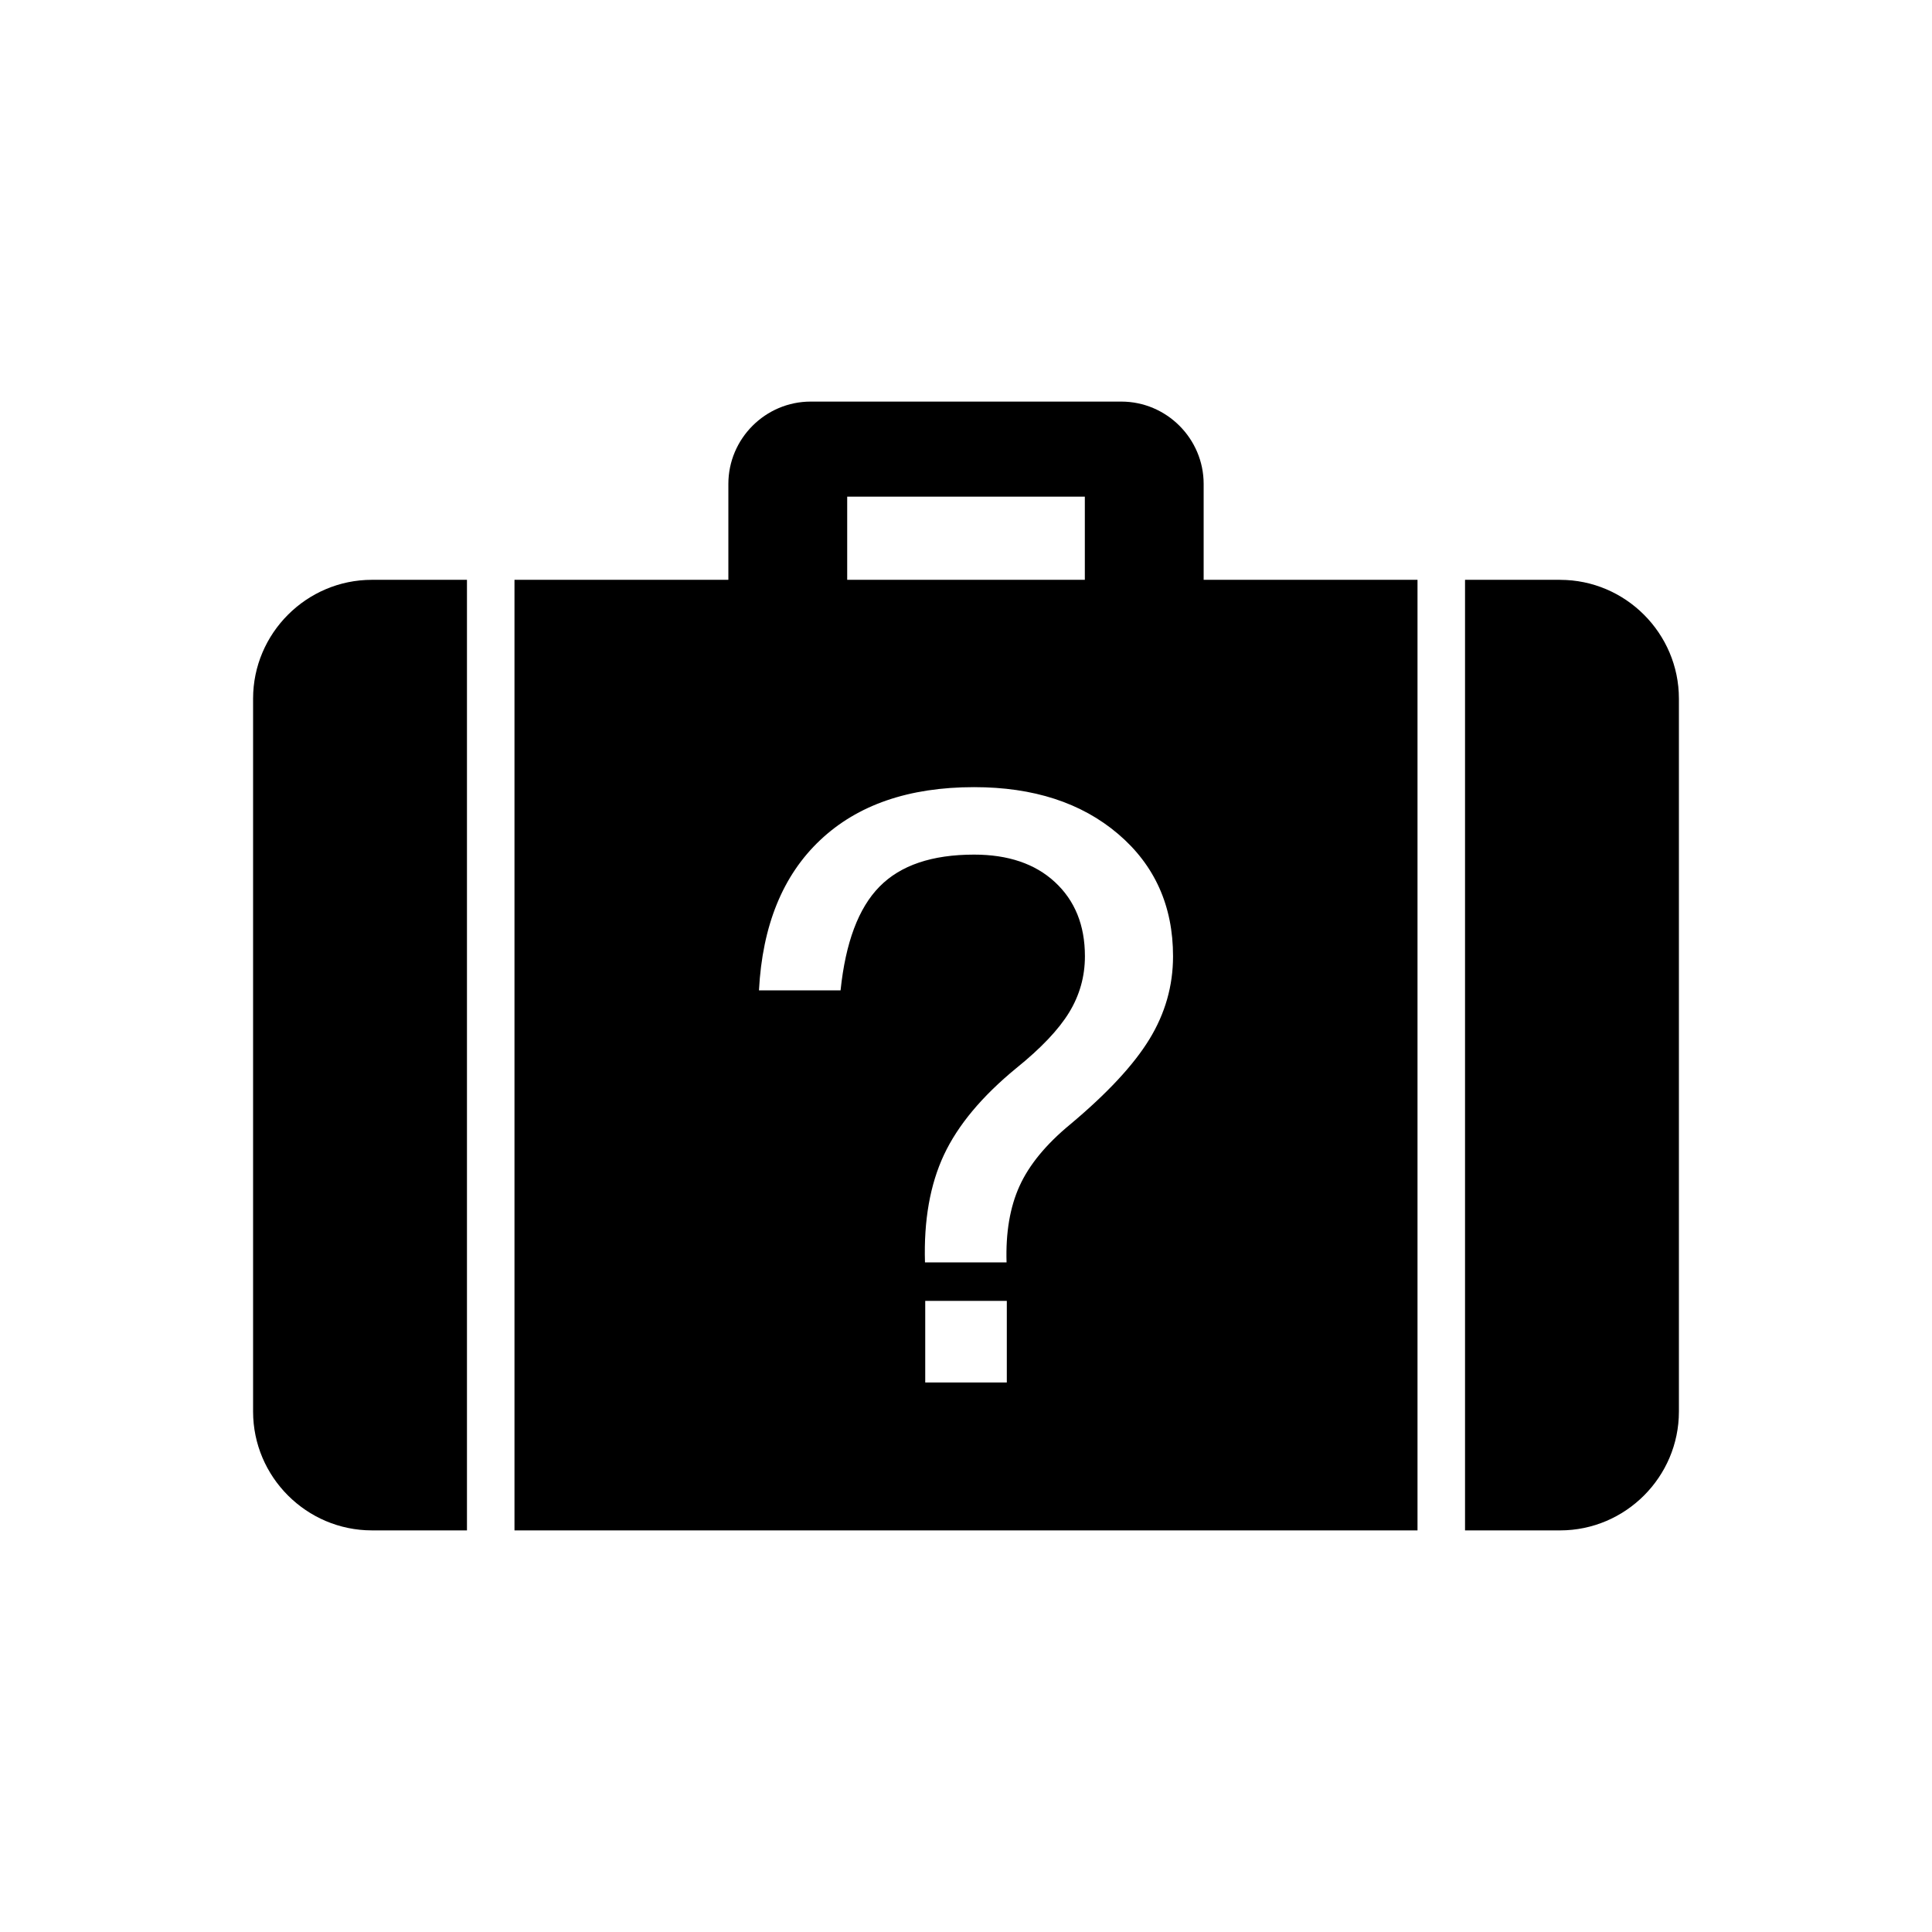 <?xml version="1.0" encoding="UTF-8"?>
<!-- The Best Svg Icon site in the world: iconSvg.co, Visit us! https://iconsvg.co -->
<svg fill="#000000" width="800px" height="800px" version="1.1" viewBox="144 144 512 512" xmlns="http://www.w3.org/2000/svg">
 <g>
  <path d="m557.44 297.66h-25.191v251.91h25.191c17.32 0 31.488-14.168 31.488-31.488v-188.93c0-17.32-14.168-31.488-31.488-31.488z"/>
  <path d="m211.07 329.15v188.93c0 17.32 14.168 31.488 31.488 31.488h25.191v-251.91h-25.191c-17.32 0.004-31.488 14.172-31.488 31.488z"/>
  <path d="m462.98 297.66v-25.418c0-11.996-9.816-21.816-21.816-21.816h-82.324c-11.996 0-21.816 9.816-21.816 21.816v25.418h-56.68v251.91h239.31v-251.91zm-94.465-22.043h62.977v22.043h-62.977zm42.301 234.75h-21.621v-21.625h21.621zm37.777-90.945c-4.168 6.82-11.18 14.352-21.008 22.578-6.391 5.277-10.852 10.711-13.391 16.293-2.539 5.586-3.691 12.332-3.445 20.258h-21.621c-0.332-11.172 1.355-20.668 5.039-28.523 3.68-7.84 10.07-15.5 19.164-22.961 6.551-5.285 11.223-10.207 14.008-14.77 2.785-4.57 4.176-9.527 4.176-14.883 0-8.23-2.664-14.785-7.992-19.691-5.238-4.832-12.375-7.242-21.379-7.242-11.148 0-19.496 2.82-25.066 8.488-5.574 5.656-9.004 14.824-10.32 27.496h-21.625c0.902-17.191 6.305-30.473 16.223-39.824 9.898-9.352 23.504-14.039 40.789-14.039 15.727 0 28.441 4.133 38.156 12.395 9.703 8.258 14.566 19.07 14.566 32.422 0 7.84-2.09 15.172-6.273 22.004z"/>
 </g>
</svg>